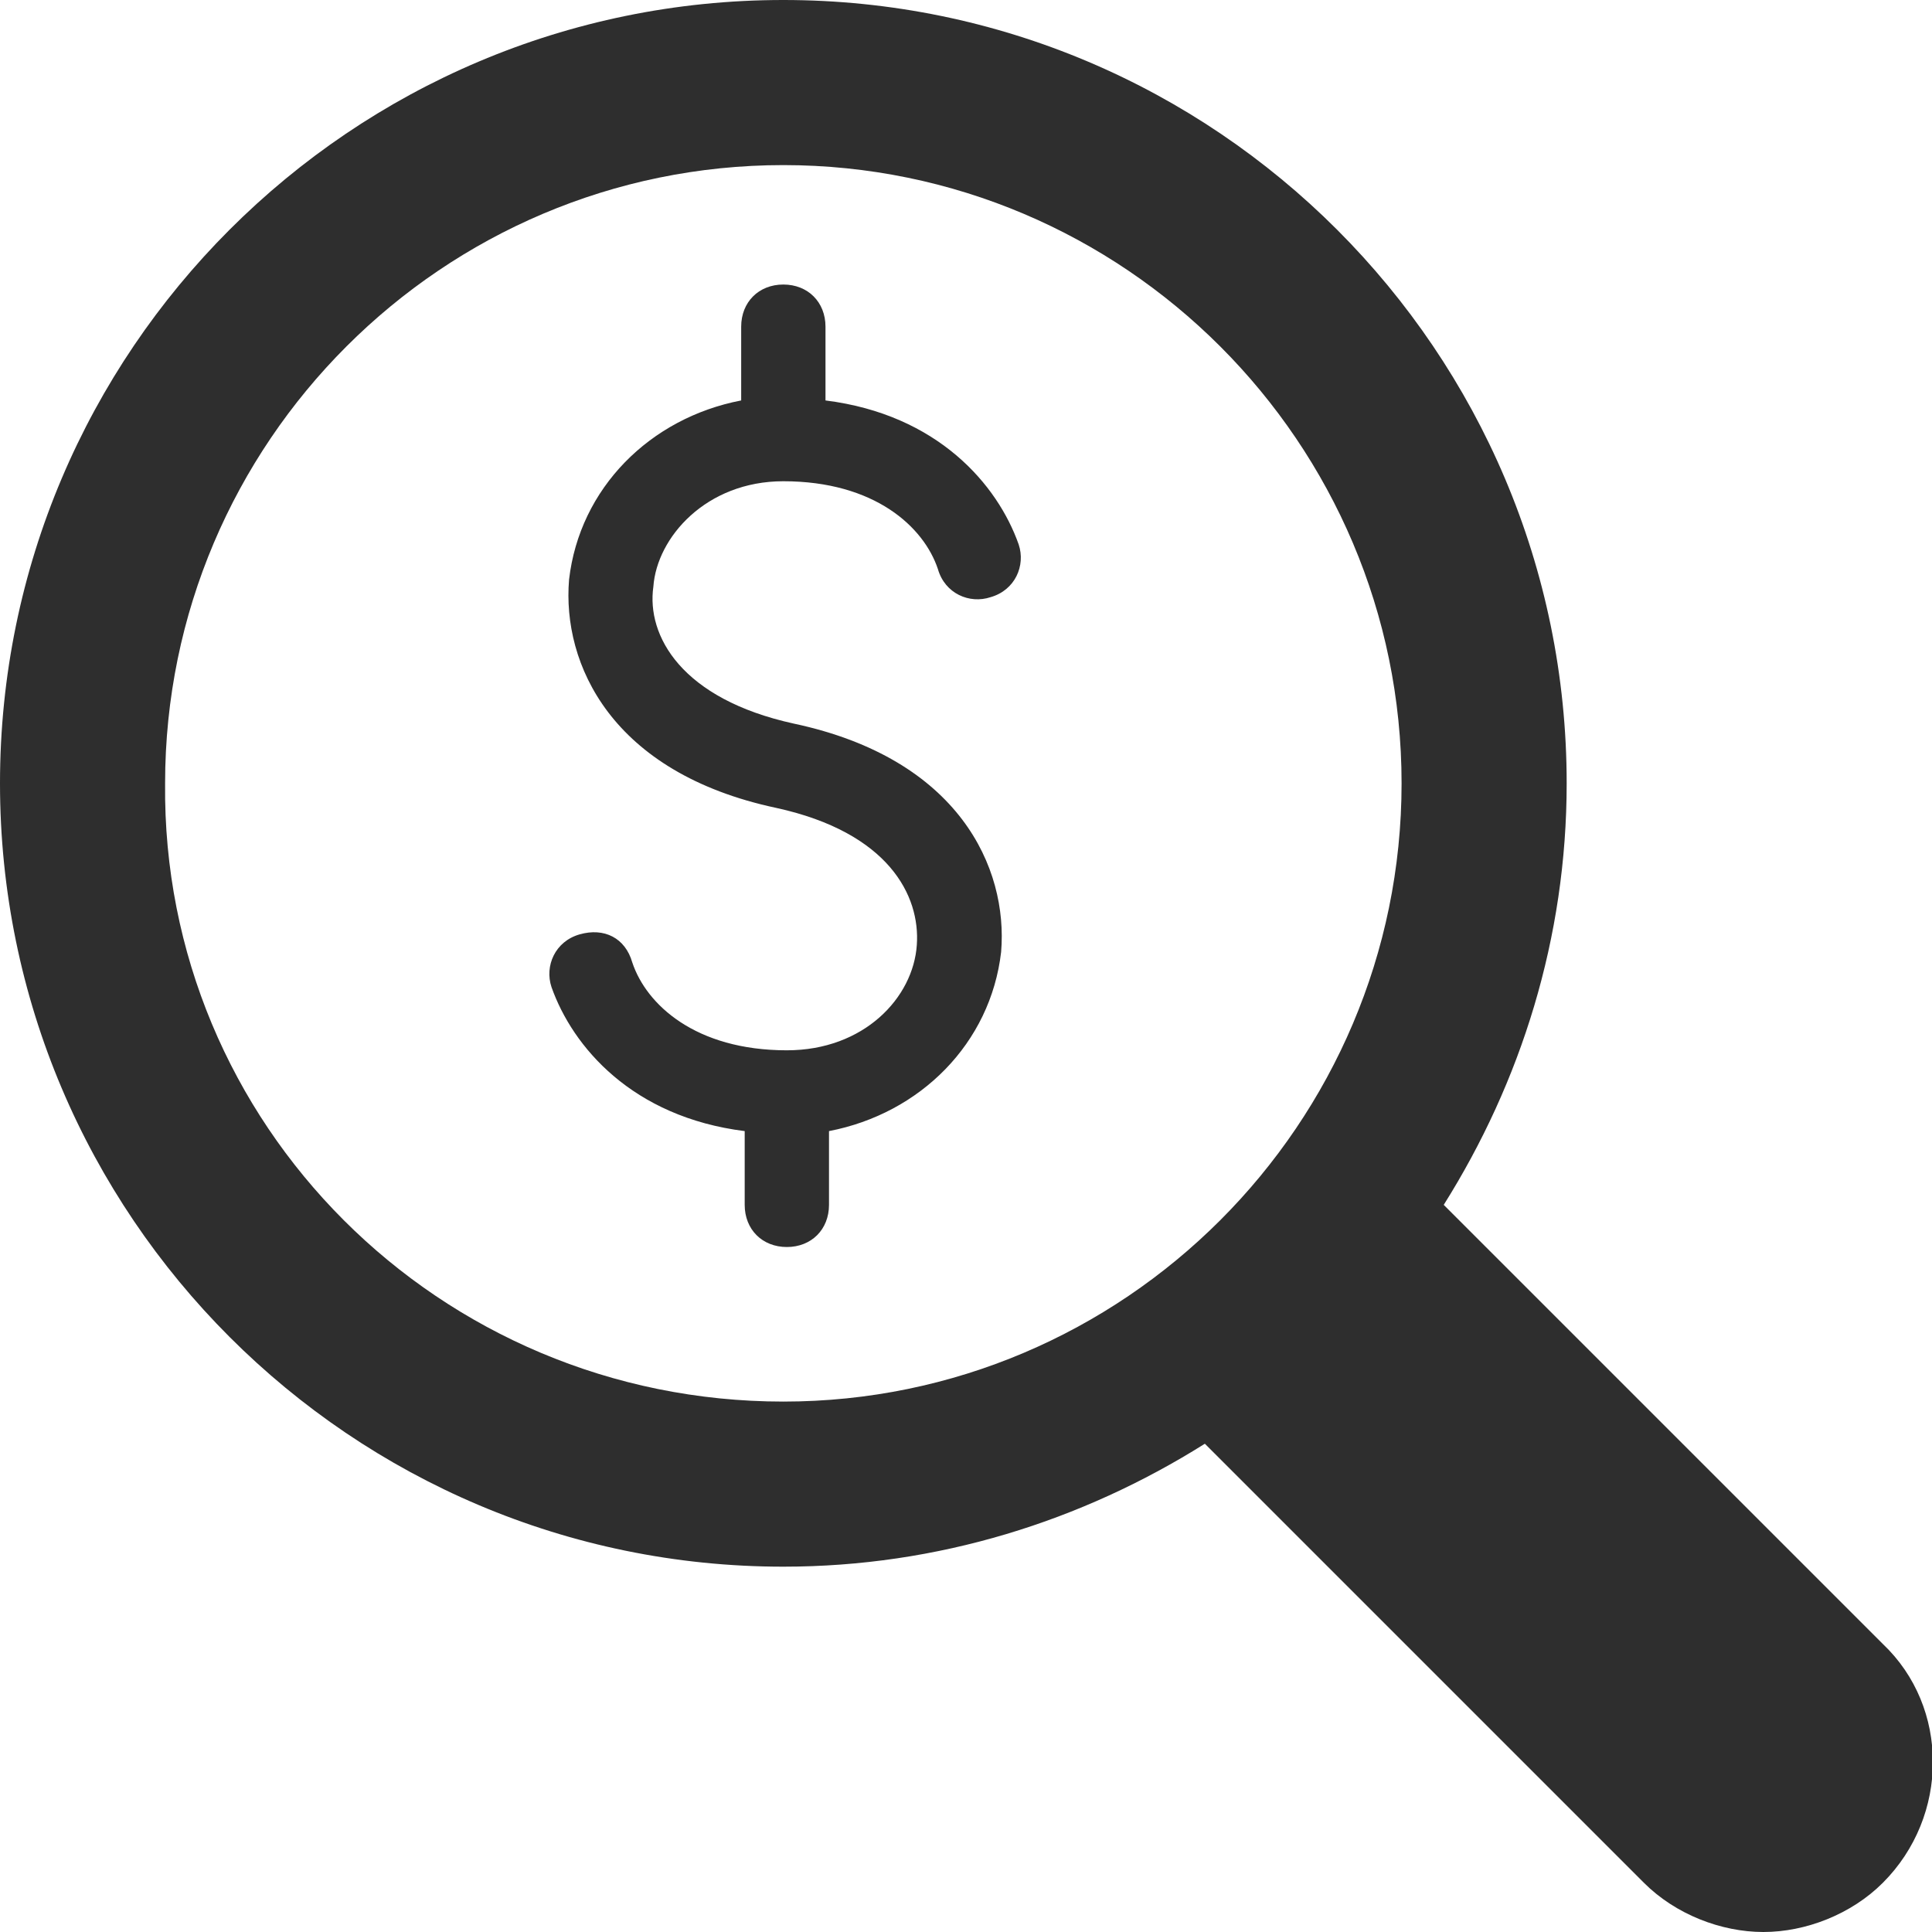 <?xml version="1.0" encoding="utf-8"?>
<!-- Generator: Adobe Illustrator 19.0.0, SVG Export Plug-In . SVG Version: 6.00 Build 0)  -->
<svg version="1.1" id="Livello_1" xmlns="http://www.w3.org/2000/svg" xmlns:xlink="http://www.w3.org/1999/xlink" x="0px" y="0px"
	 viewBox="-270 393.9 55 55" style="enable-background:new -270 393.9 55 55;" xml:space="preserve">
<style type="text/css">
	.st0{fill:#2E2E2E;}
</style>
<title>searching29</title>
<desc>Created with Sketch.</desc>
<g id="Homepage">
	<g id="homepage-update" transform="translate(-266, -1112)">
		<path id="searching29" class="st0" d="M14.6,1522.6c-0.2,1.4,0.8,3.2,4,3.9c4.7,1,6.1,4.1,5.9,6.5c-0.3,2.6-2.3,4.6-4.9,5.1v2.1
			c0,0.7-0.5,1.2-1.2,1.2c-0.7,0-1.2-0.5-1.2-1.2v-2.1c-3.2-0.4-4.9-2.4-5.5-4.1c-0.2-0.6,0.1-1.3,0.8-1.5s1.3,0.1,1.5,0.8
			c0.4,1.2,1.8,2.5,4.4,2.5c2.2,0,3.6-1.5,3.7-3c0.1-1.4-0.8-3.2-4-3.9c-4.7-1-6.1-4.1-5.9-6.5c0.3-2.6,2.3-4.6,4.9-5.1v-2.1
			c0-0.7,0.5-1.2,1.2-1.2c0.7,0,1.2,0.5,1.2,1.2v2.1c3.2,0.4,4.9,2.4,5.5,4.1c0.2,0.6-0.1,1.3-0.8,1.5c-0.6,0.2-1.3-0.1-1.5-0.8
			c-0.4-1.2-1.8-2.5-4.4-2.5C16.1,1519.6,14.7,1521.2,14.6,1522.6L14.6,1522.6z M49.6,1559.5c-0.9,0.9-2.2,1.4-3.4,1.4
			c-1.2,0-2.5-0.5-3.4-1.4c0,0-12.4-12.4-12.5-12.5c-3.5,2.2-7.6,3.5-12,3.5c-12.3,0-22.3-10-22.3-22.3c0-12.3,10-22.3,22.3-22.3
			c12.3,0,22.3,10,22.3,22.3c0,4.4-1.3,8.5-3.5,12c0.1,0.1,12.5,12.5,12.5,12.5C51.5,1554.5,51.5,1557.6,49.6,1559.5L49.6,1559.5z
			 M18.3,1545.8c9.7,0,17.6-7.9,17.6-17.6c0-9.7-7.9-17.6-17.6-17.6c-9.7,0-17.6,7.9-17.6,17.6C0.6,1537.9,8.5,1545.8,18.3,1545.8
			L18.3,1545.8z"/>
	</g>
</g>
</svg>
